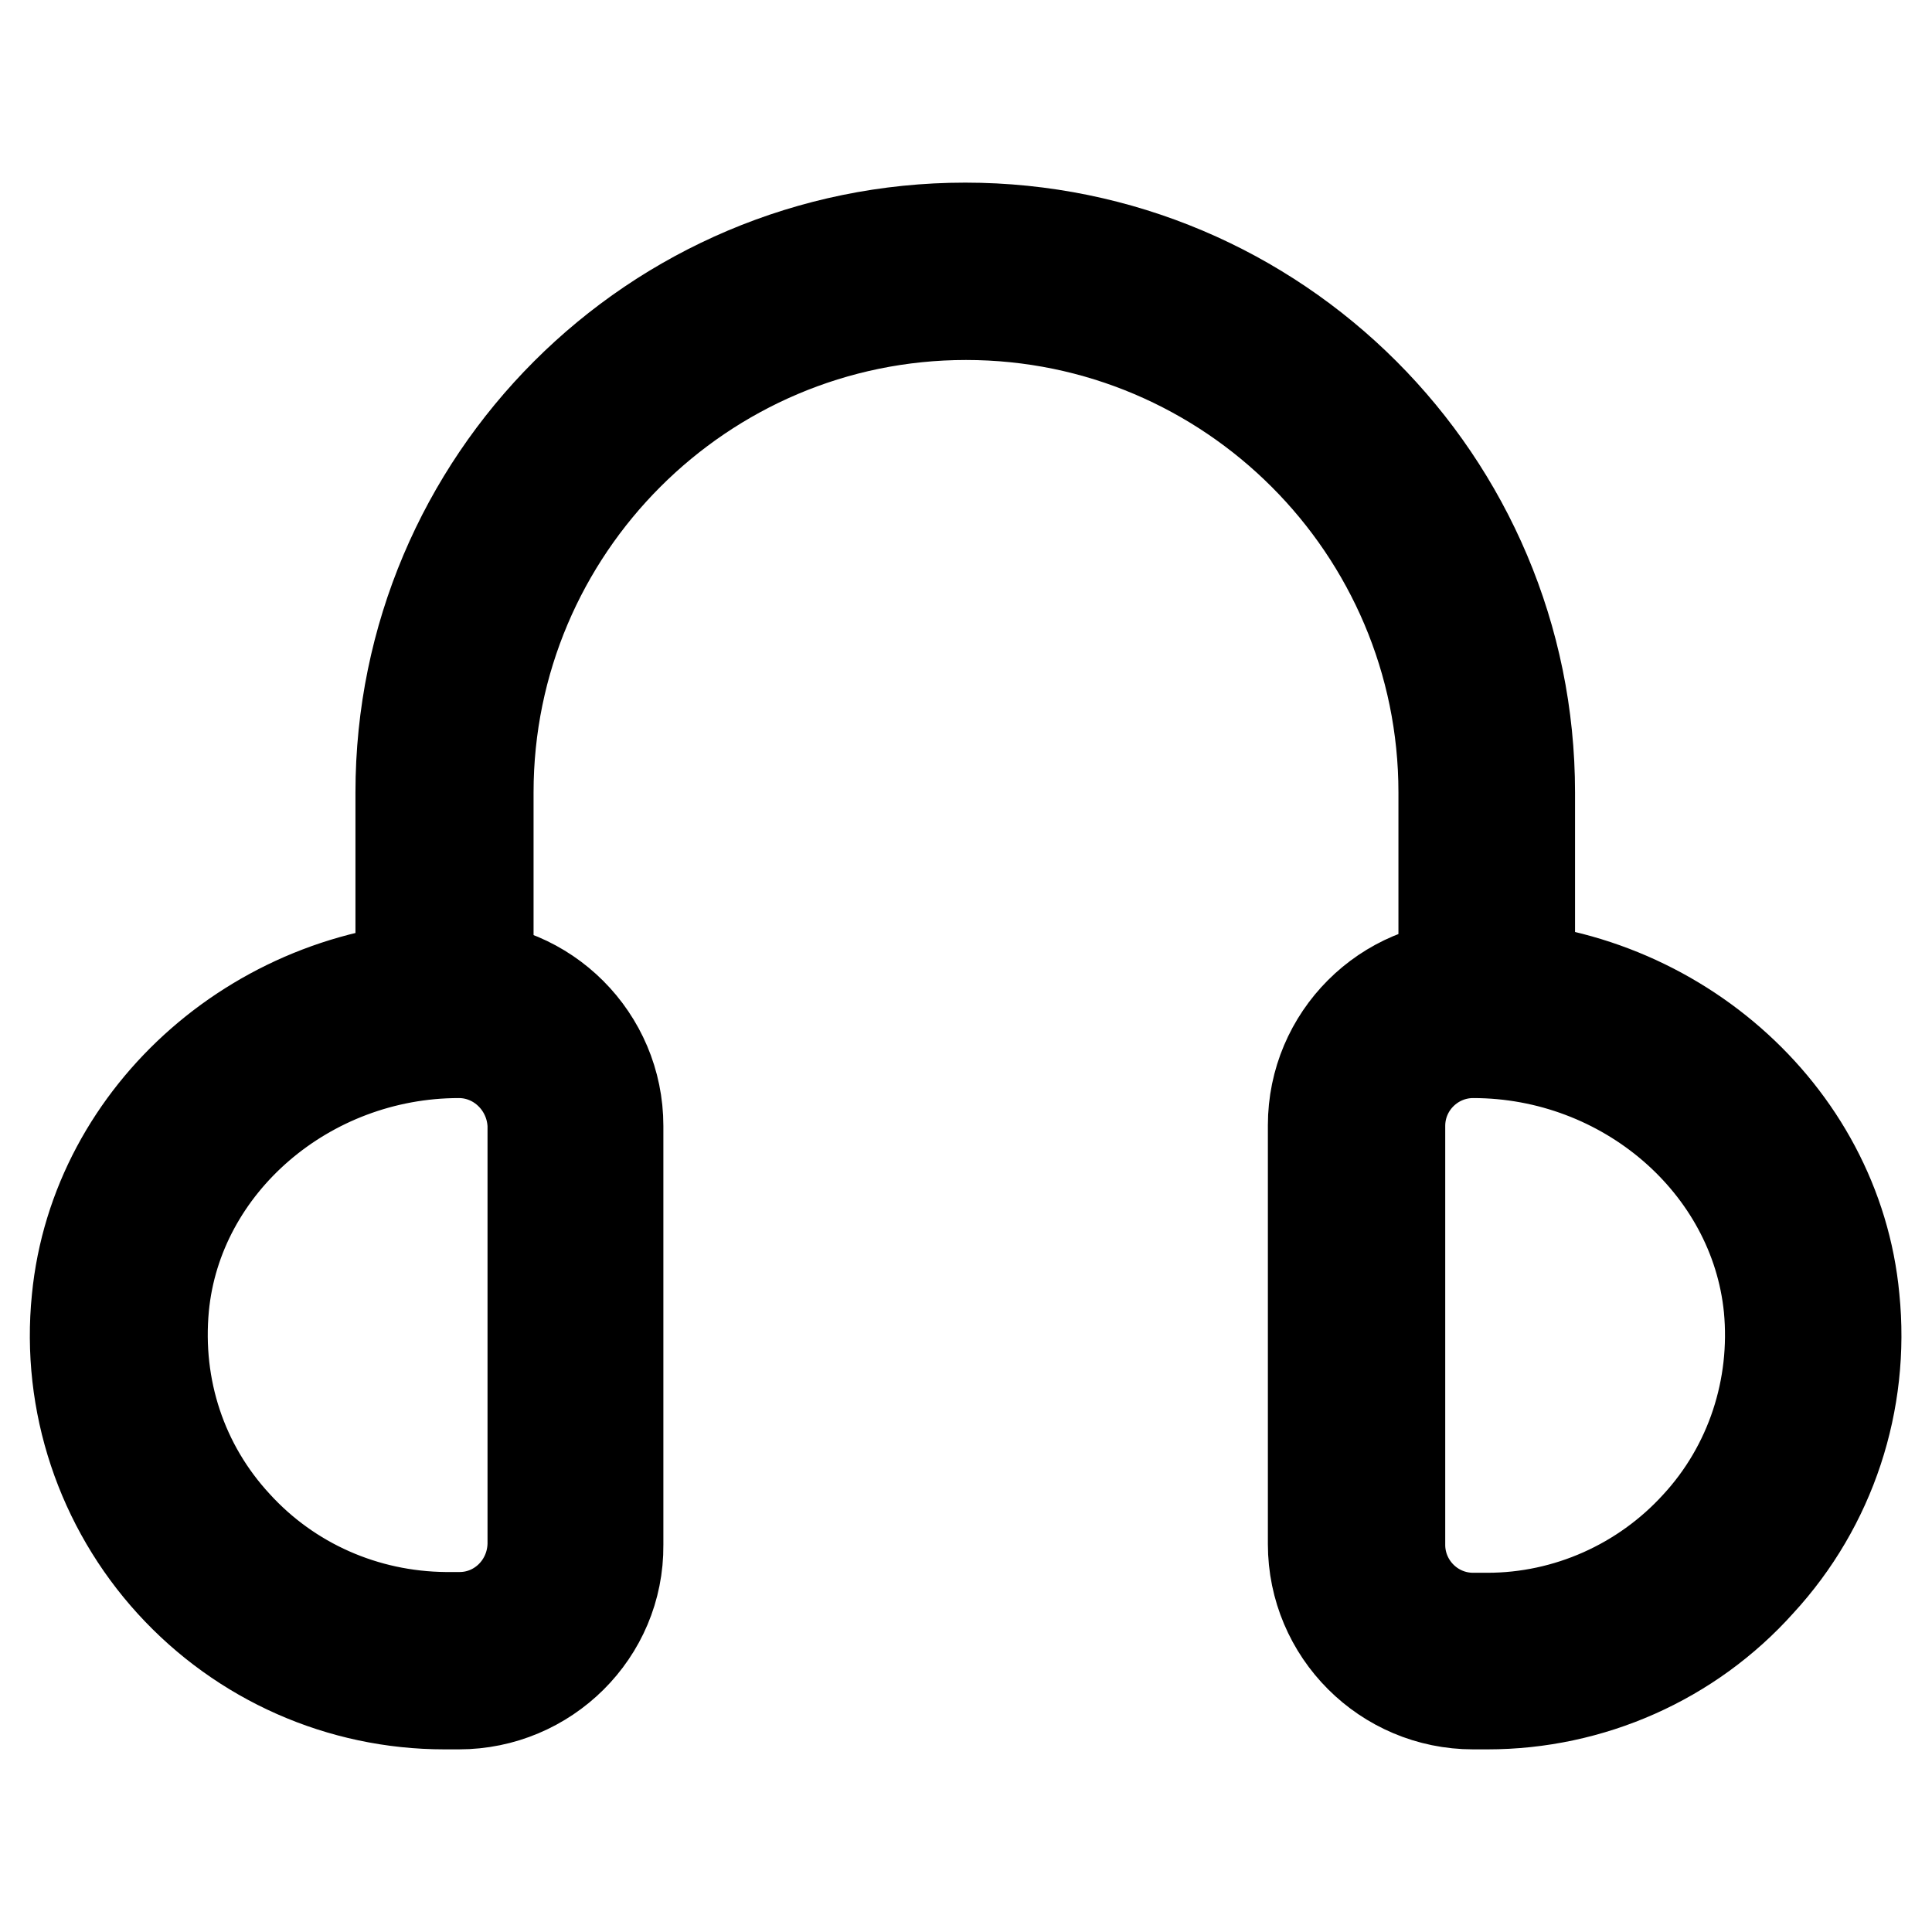 <?xml version="1.0" encoding="utf-8"?>
<!-- Svg Vector Icons : http://www.onlinewebfonts.com/icon -->
<!DOCTYPE svg PUBLIC "-//W3C//DTD SVG 1.1//EN" "http://www.w3.org/Graphics/SVG/1.1/DTD/svg11.dtd">
<svg version="1.1" xmlns="http://www.w3.org/2000/svg" xmlns:xlink="http://www.w3.org/1999/xlink" x="0px" y="0px" viewBox="0 0 256 256" enable-background="new 0 0 256 256" xml:space="preserve">
<g> <path stroke-width="12" fill-opacity="0" stroke="#000000"  d="M197.1,139.5c-3.2,0-5.8-2.6-5.8-5.8V105c0-34.9-28.4-63.3-63.3-63.3c-34.9,0-63.3,28.4-63.3,63.3v28.8 c-0.2,3.2-2.9,5.6-6.1,5.5c-3-0.2-5.3-2.5-5.5-5.5V105c0-41.3,33.5-74.8,74.8-74.8c41.3,0,74.8,33.5,74.8,74.8v28.8 C202.8,136.9,200.2,139.5,197.1,139.5L197.1,139.5z"/> <path stroke-width="12" fill-opacity="0" stroke="#000000"  d="M60.8,225.8h-1.9c-13.8,0-26.9-5.8-36.2-16c-9.3-10.2-13.9-23.9-12.5-37.7c2.4-24.7,24.6-44.1,50.5-44.1 c11.7,0,21.2,9.5,21.2,21.2v55.5C82,216.4,72.4,225.8,60.8,225.8z M60.8,139.5c-20.1,0-37.3,14.8-39.1,33.7 c-1,10.7,2.4,21,9.6,28.8c7.1,7.8,17.1,12.2,27.7,12.3h1.9c5.3,0,9.6-4.3,9.7-9.7v-55.5C70.4,143.8,66.1,139.5,60.8,139.5z  M197.1,225.8h-1.9c-11.7,0-21.2-9.5-21.2-21.2v-55.5c0-11.7,9.5-21.2,21.2-21.2c26,0,48.2,19.4,50.5,44.1 c1.4,13.8-3.1,27.5-12.5,37.7C224,220,210.8,225.8,197.1,225.8L197.1,225.8z M195.2,139.5c-5.3,0-9.7,4.3-9.7,9.7l0,0v55.5 c0,5.3,4.3,9.7,9.7,9.7h1.9c10.5,0,20.6-4.5,27.7-12.3c7.2-7.8,10.6-18.3,9.6-28.8C232.5,154.3,215.3,139.5,195.2,139.5 L195.2,139.5z"/></g>
</svg>